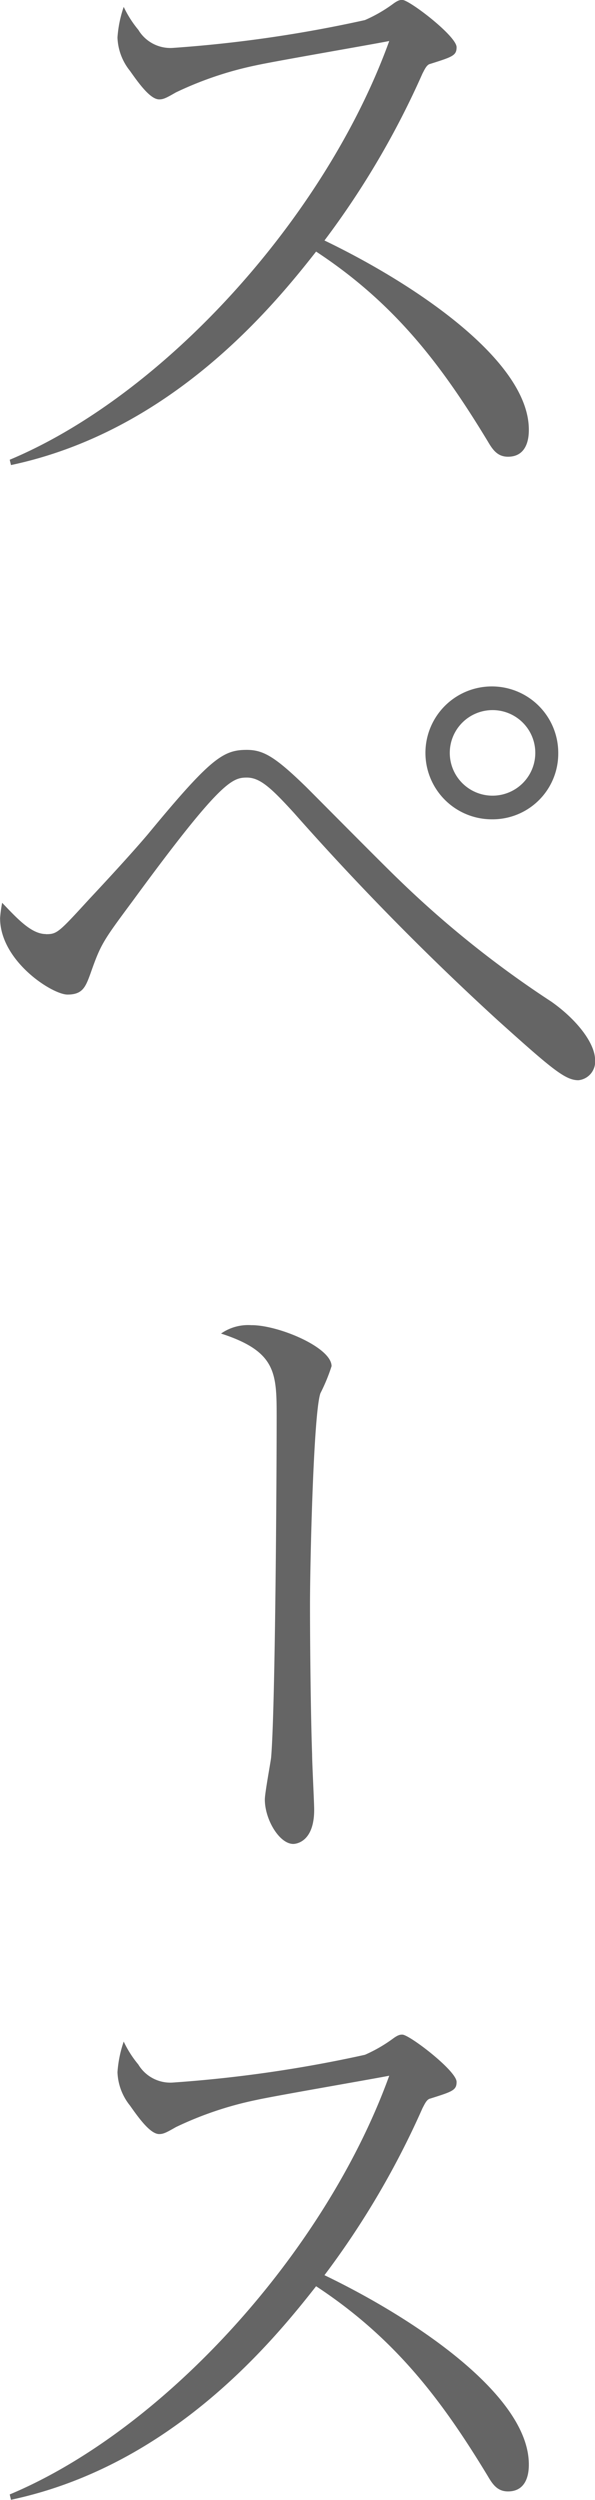 <svg height="129.381" viewBox="0 0 30.811 129.381" width="30.811" xmlns="http://www.w3.org/2000/svg"><g fill="#656565" transform="translate(-438.539 -8526.954)"><path d="m439.042 8550.747c7.992-3.348 16.342-12.525 19.653-21.67-1.115.218-5.939 1.045-6.91 1.261a18.126 18.126 0 0 0 -4.14 1.4c-.5.289-.647.36-.864.36-.468 0-1.079-.864-1.512-1.476a2.915 2.915 0 0 1 -.647-1.728 6.182 6.182 0 0 1 .323-1.584 5.6 5.6 0 0 0 .757 1.188 1.936 1.936 0 0 0 1.763.937 67.536 67.536 0 0 0 9.971-1.442 7.506 7.506 0 0 0 1.439-.826c.289-.217.4-.217.5-.217.36 0 2.808 1.871 2.808 2.447 0 .433-.215.5-1.368.865-.179.036-.288.288-.4.5a43.859 43.859 0 0 1 -5.074 8.638c4.714 2.268 10.583 6.228 10.583 9.791 0 .252 0 1.4-1.08 1.4-.541 0-.792-.359-1.044-.791-2.376-3.923-4.788-7.127-8.892-9.826-2.231 2.844-7.486 9.286-15.8 11.049z"/><path d="m440.914 8575.3c.576 0 .648-.07 2.232-1.8 1.044-1.115 2.268-2.447 3.06-3.383 3.239-3.924 3.887-4.355 5.111-4.355.863 0 1.476.359 3.1 1.943.756.756 4.067 4.1 4.751 4.75a52.759 52.759 0 0 0 7.919 6.336c1.332.937 2.267 2.16 2.267 3.023a.964.964 0 0 1 -.863 1.045c-.685 0-1.368-.576-4.176-3.1a141.638 141.638 0 0 1 -10.547-10.727c-1.187-1.3-1.763-1.836-2.447-1.836-.756 0-1.368.181-5.9 6.371-1.548 2.088-1.657 2.231-2.2 3.78-.252.683-.4 1.079-1.187 1.079s-3.491-1.729-3.491-3.959a7.118 7.118 0 0 1 .107-.792c.792.828 1.512 1.619 2.268 1.619m23.109-5.938a3.439 3.439 0 1 1 3.42-3.42 3.4 3.4 0 0 1 -3.42 3.42m0-5.652a2.214 2.214 0 1 0 2.231 2.2 2.212 2.212 0 0 0 -2.231-2.2"/><path d="m451.569 8595.534c1.4 0 4.14 1.152 4.14 2.123a9.428 9.428 0 0 1 -.577 1.4c-.36 1.008-.54 8.784-.54 10.943 0 2.017.037 5.723.109 7.739 0 .468.107 2.483.107 2.88 0 1.727-1.008 1.764-1.081 1.764-.719 0-1.474-1.26-1.474-2.3 0-.324.288-1.872.324-2.16.216-2.448.288-14.362.288-17.6 0-2.3 0-3.42-2.88-4.354a2.45 2.45 0 0 1 1.584-.433"/><path d="m439.042 8656.048c7.992-3.348 16.342-12.525 19.653-21.67-1.115.217-5.939 1.043-6.91 1.261a18.032 18.032 0 0 0 -4.14 1.4c-.5.287-.647.359-.864.359-.468 0-1.079-.863-1.512-1.476a2.915 2.915 0 0 1 -.647-1.728 6.2 6.2 0 0 1 .323-1.584 5.53 5.53 0 0 0 .757 1.188 1.932 1.932 0 0 0 1.763.935 67.681 67.681 0 0 0 9.971-1.438 7.606 7.606 0 0 0 1.439-.828c.289-.216.4-.216.5-.216.36 0 2.808 1.871 2.808 2.447 0 .433-.215.5-1.368.864-.179.036-.288.289-.4.5a43.814 43.814 0 0 1 -5.074 8.639c4.714 2.269 10.583 6.229 10.583 9.791 0 .252 0 1.4-1.08 1.4-.541 0-.792-.359-1.044-.791-2.376-3.923-4.788-7.128-8.892-9.828-2.231 2.844-7.486 9.287-15.8 11.051z"/></g></svg>